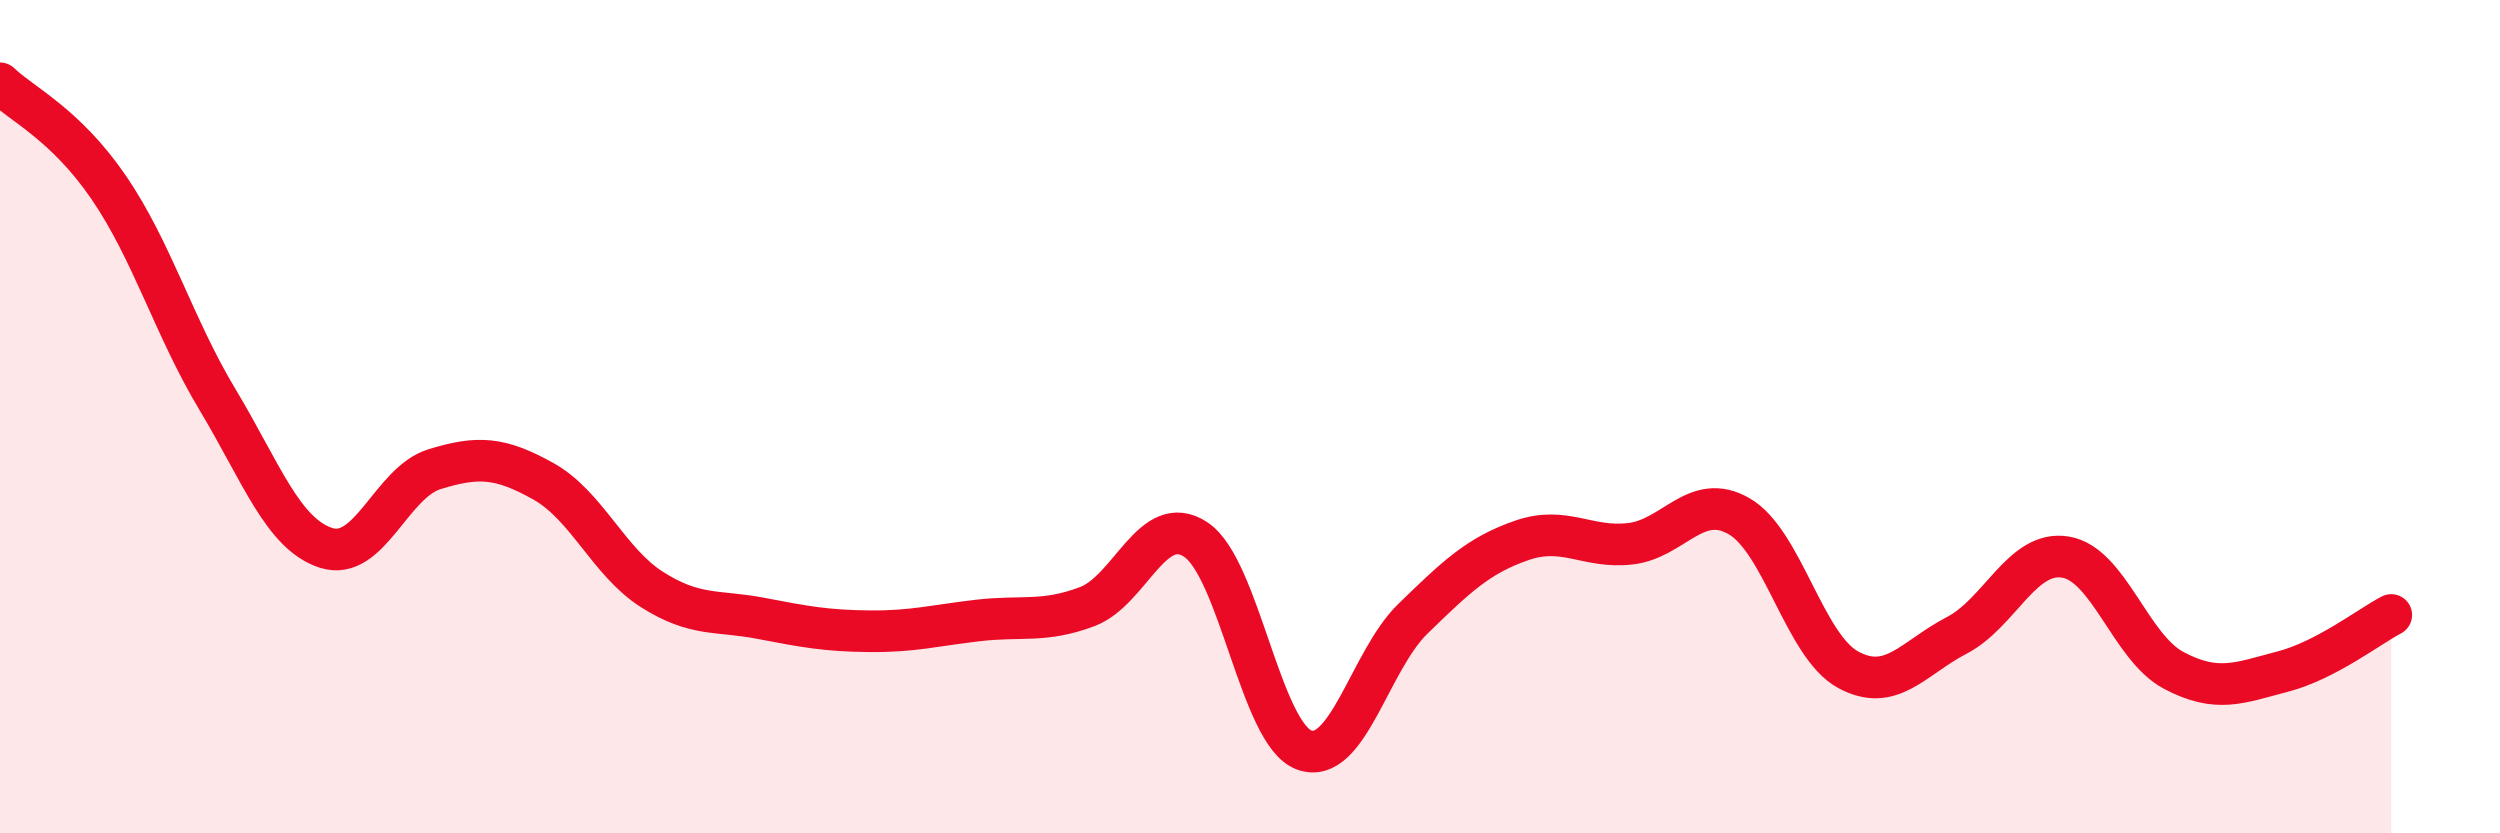 
    <svg width="60" height="20" viewBox="0 0 60 20" xmlns="http://www.w3.org/2000/svg">
      <path
        d="M 0,2 C 0.52,2.5 1.57,2.98 2.61,4.5 C 3.65,6.02 4.18,7.86 5.22,9.59 C 6.26,11.32 6.79,12.82 7.83,13.15 C 8.87,13.48 9.39,11.58 10.43,11.26 C 11.47,10.94 12,10.97 13.04,11.55 C 14.08,12.13 14.61,13.49 15.65,14.15 C 16.69,14.81 17.22,14.64 18.26,14.84 C 19.3,15.04 19.83,15.14 20.87,15.15 C 21.91,15.16 22.44,15.01 23.48,14.89 C 24.52,14.77 25.05,14.95 26.09,14.56 C 27.13,14.17 27.66,12.26 28.7,12.95 C 29.74,13.64 30.26,17.62 31.3,18 C 32.34,18.38 32.87,15.86 33.91,14.85 C 34.95,13.84 35.48,13.33 36.52,12.97 C 37.56,12.61 38.09,13.17 39.13,13.05 C 40.17,12.93 40.7,11.79 41.74,12.39 C 42.78,12.99 43.31,15.5 44.35,16.07 C 45.39,16.64 45.92,15.79 46.96,15.25 C 48,14.71 48.53,13.2 49.57,13.37 C 50.61,13.54 51.13,15.54 52.17,16.09 C 53.21,16.64 53.74,16.39 54.78,16.12 C 55.82,15.85 56.87,15.03 57.39,14.76L57.39 20L0 20Z"
        fill="#EB0A25"
        opacity="0.1"
        stroke-linecap="round"
        stroke-linejoin="round"
      />
      <path
        d="M 0,2 C 0.52,2.5 1.57,2.98 2.61,4.5 C 3.65,6.02 4.18,7.86 5.22,9.59 C 6.26,11.32 6.79,12.82 7.83,13.15 C 8.87,13.48 9.39,11.58 10.43,11.26 C 11.47,10.94 12,10.97 13.04,11.55 C 14.08,12.13 14.61,13.49 15.65,14.15 C 16.69,14.81 17.22,14.64 18.26,14.84 C 19.3,15.04 19.83,15.14 20.87,15.15 C 21.91,15.16 22.44,15.01 23.48,14.89 C 24.52,14.77 25.05,14.95 26.09,14.56 C 27.13,14.17 27.66,12.26 28.7,12.95 C 29.74,13.64 30.26,17.62 31.3,18 C 32.34,18.38 32.87,15.86 33.91,14.85 C 34.95,13.84 35.48,13.33 36.52,12.97 C 37.56,12.61 38.09,13.17 39.13,13.05 C 40.17,12.93 40.7,11.79 41.74,12.39 C 42.78,12.99 43.31,15.5 44.35,16.07 C 45.39,16.64 45.92,15.79 46.96,15.25 C 48,14.71 48.53,13.2 49.57,13.37 C 50.61,13.54 51.13,15.54 52.17,16.09 C 53.21,16.64 53.74,16.39 54.78,16.12 C 55.82,15.85 56.87,15.03 57.39,14.76"
        stroke="#EB0A25"
        stroke-width="1"
        fill="none"
        stroke-linecap="round"
        stroke-linejoin="round"
      />
    </svg>
  